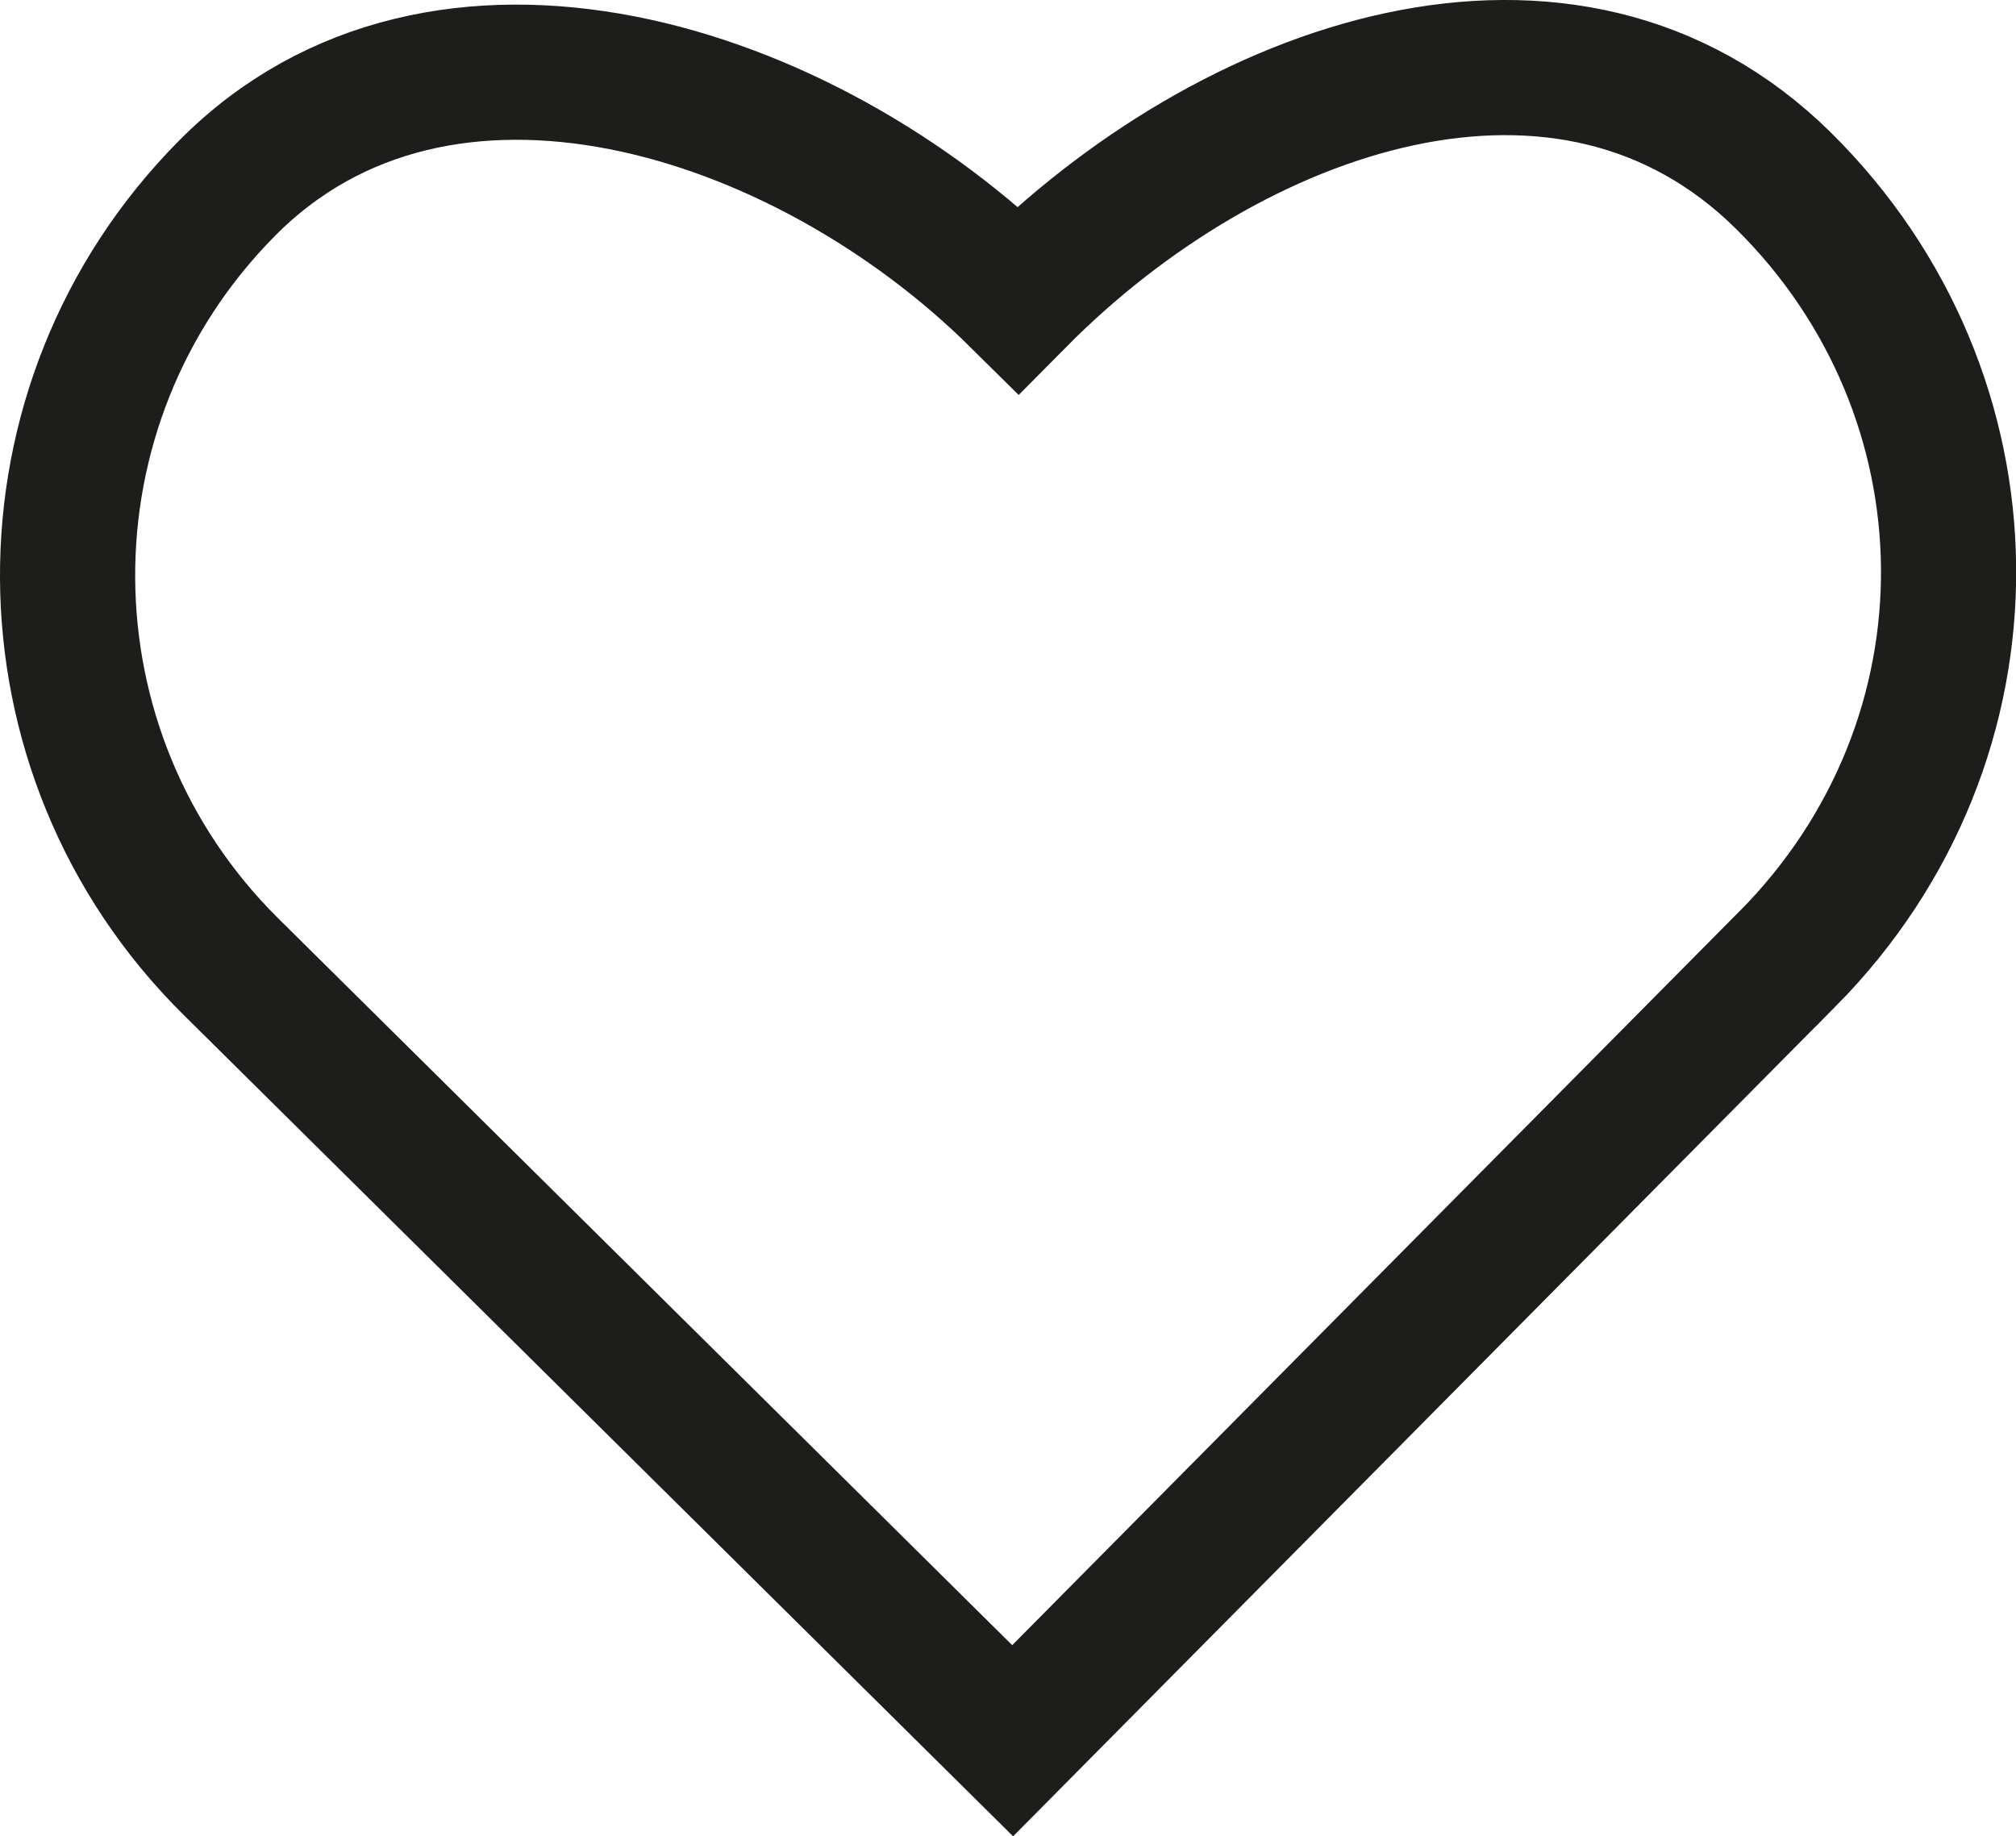 <?xml version="1.0" encoding="UTF-8"?>
<svg xmlns="http://www.w3.org/2000/svg" id="Layer_1" viewBox="0 0 149.13 135.85">
  <defs>
    <style>.cls-1{fill:none;stroke:#1d1d1b;stroke-miterlimit:10;stroke-width:10px;}</style>
  </defs>
  <g id="heart">
    <path class="cls-1" d="M132.21,70.95l-57.3,57.83L17.06,71.49C1.09,55.67,.96,29.9,16.79,13.93c15.82-15.97,42.55-7.6,58.53,8.22,15.82-15.97,40.65-24.58,56.63-8.76s16.44,41.22,.27,57.56Z"></path>
  </g>
</svg>
